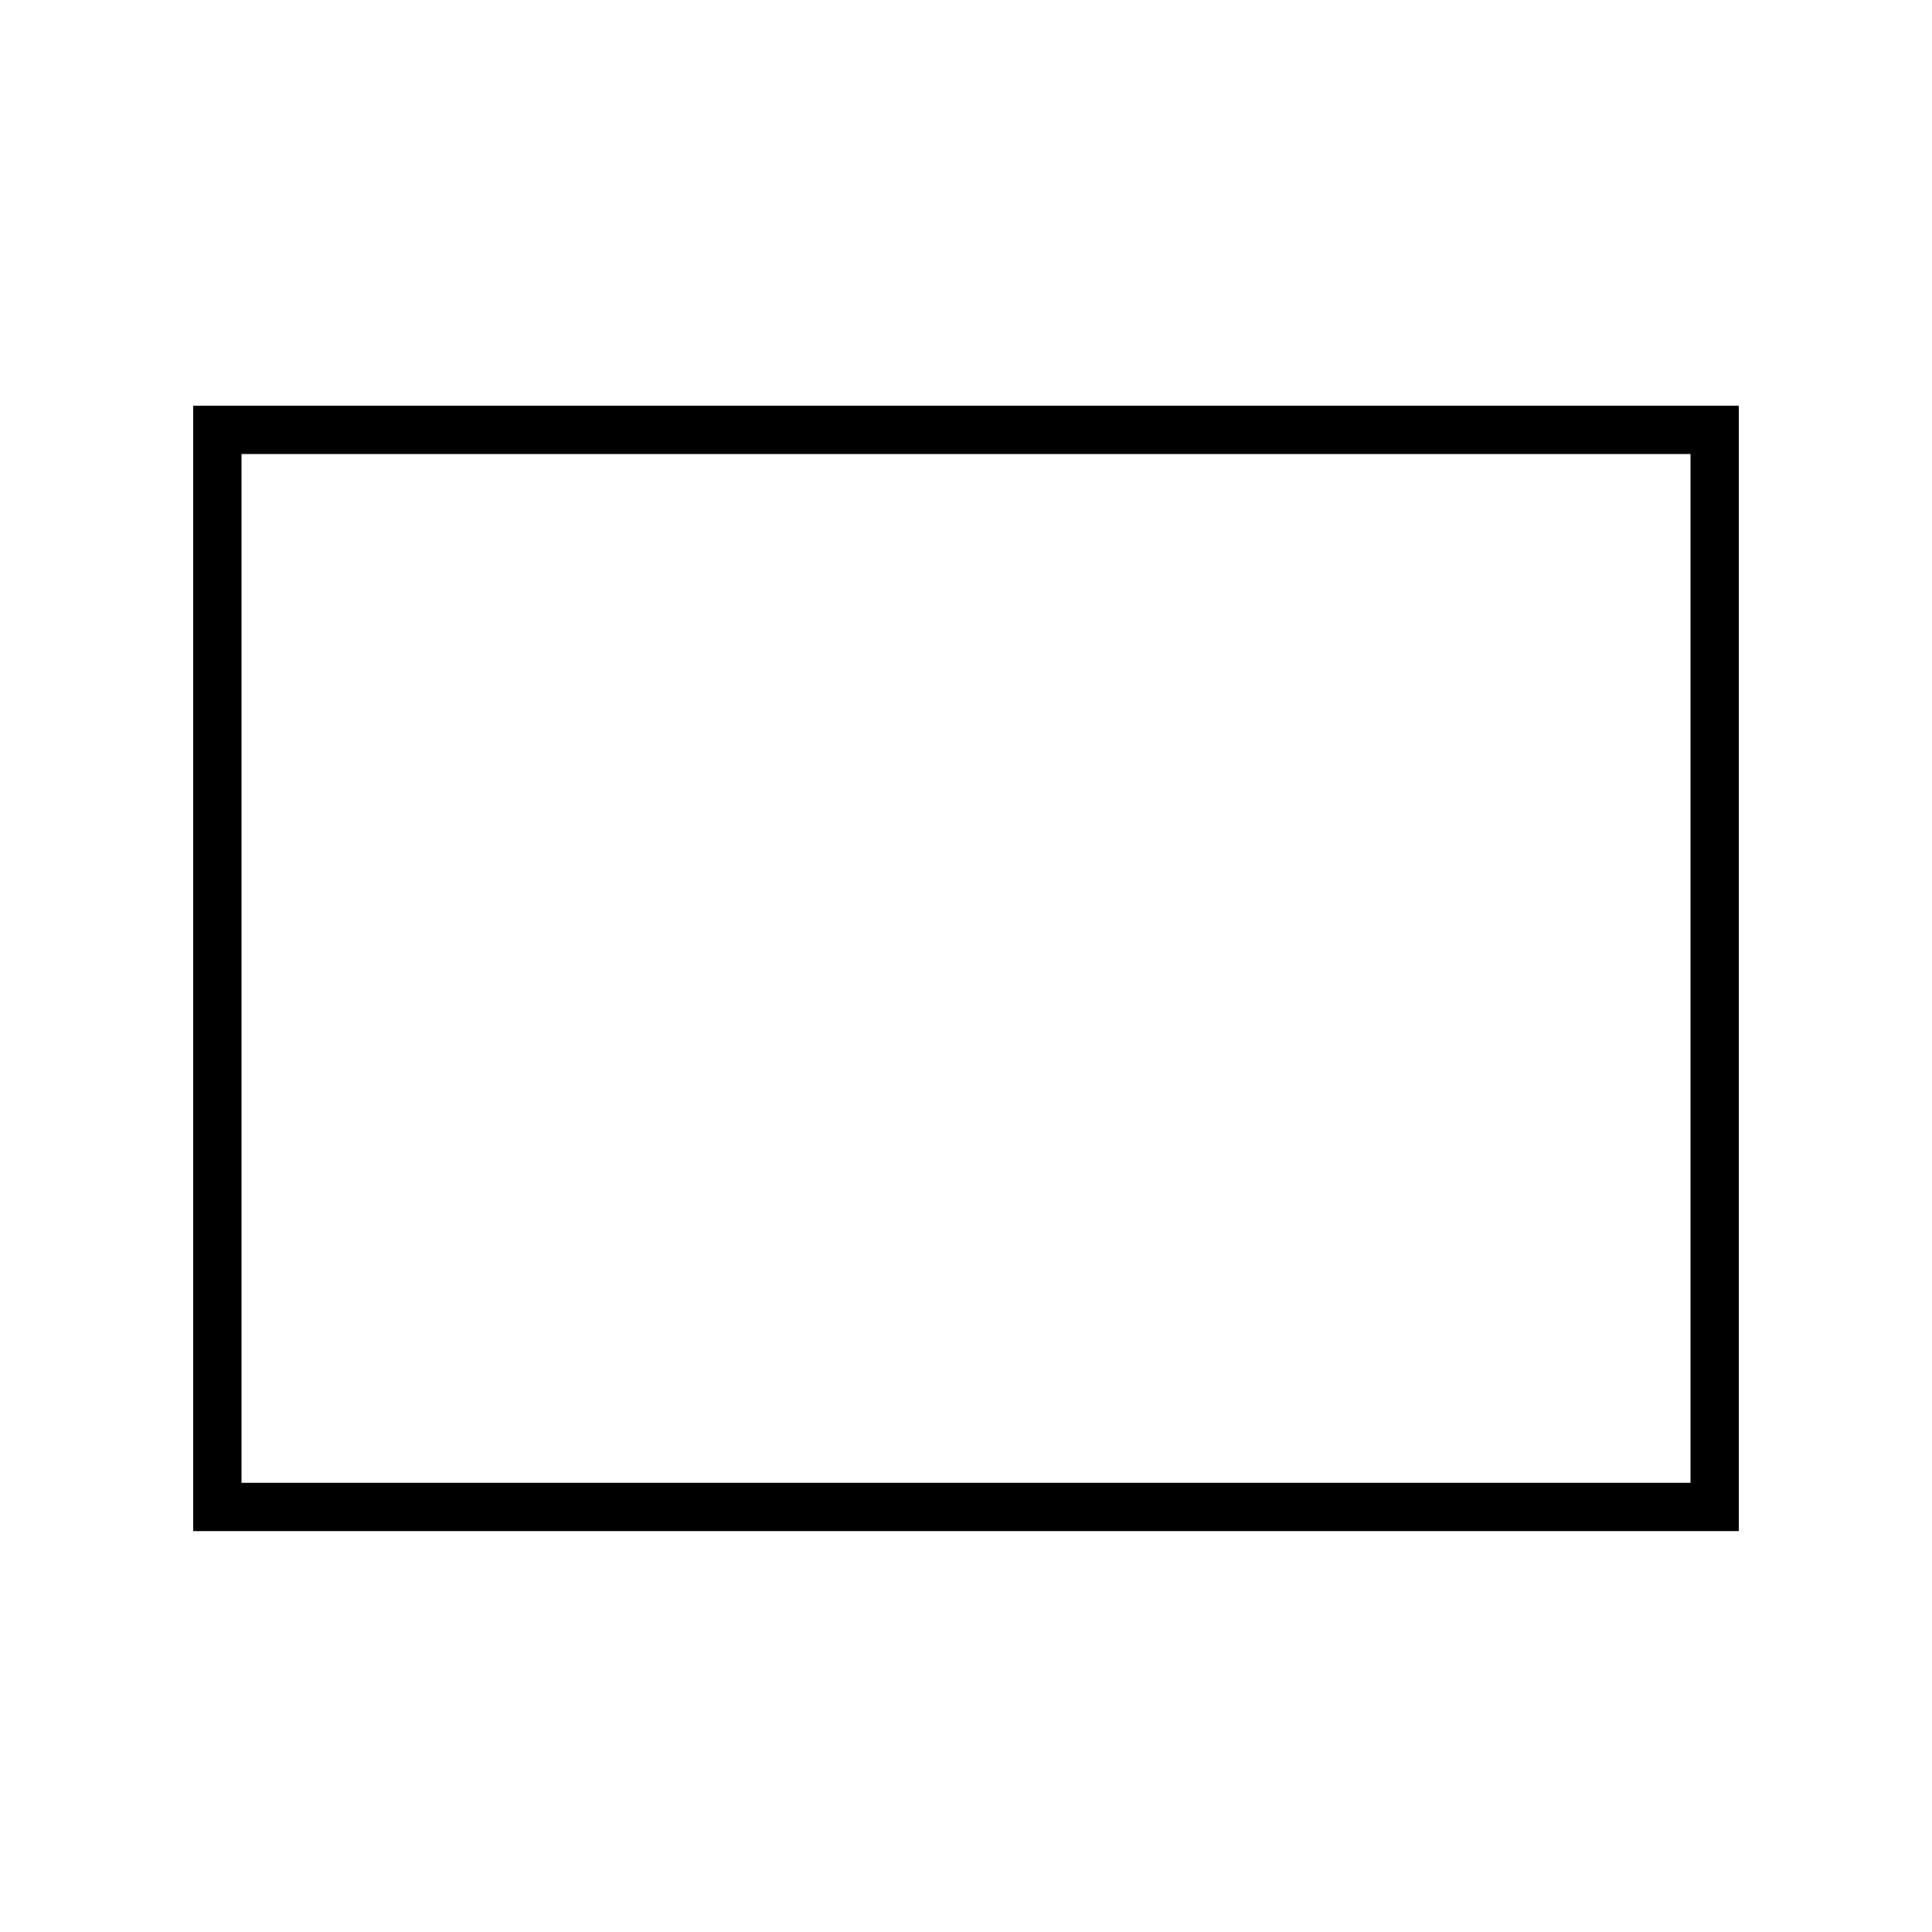 <?xml version="1.0" encoding="utf-8"?>
<!-- Generator: $$$/GeneralStr/196=Adobe Illustrator 27.6.0, SVG Export Plug-In . SVG Version: 6.00 Build 0)  -->
<svg version="1.1" xmlns="http://www.w3.org/2000/svg" xmlns:xlink="http://www.w3.org/1999/xlink" x="0px" y="0px"
	 viewBox="0 0 40 40" style="enable-background:new 0 0 40 40;" xml:space="preserve">
<style type="text/css">
	.st0{fill:none;stroke:#000000;stroke-miterlimit:10;}
	.st1{display:none;fill:none;stroke:#000000;stroke-miterlimit:10;}
	.st2{display:none;}
	.st3{display:inline;}
	.st4{fill:none;stroke:#000000;stroke-linecap:round;stroke-miterlimit:10;}
	.st5{display:inline;fill:none;stroke:#E62685;stroke-miterlimit:10;}
	.st6{display:inline;fill:none;stroke:#E62685;stroke-linecap:square;stroke-miterlimit:10;}
	.st7{display:inline;fill:#000100;}
</style>
<g id="Calque_1">
	<rect x="4.5" y="8.9" class="st0" width="31" height="22.3"/>
	<rect x="4.5" y="4.5" class="st1" width="31" height="31"/>
</g>
<g id="Calque_3" class="st2">
	<g class="st3">
		<path class="st0" d="M34.5,3.5H3.9c-0.2,0-0.3,0.1-0.3,0.3L2.3,8.7C2.3,8.8,2.4,9,2.6,9h30.6c0.2,0,0.3-0.1,0.3-0.3l1.3-4.9
			C34.8,3.6,34.7,3.5,34.5,3.5z"/>
		<path class="st0" d="M3.9,9C3.7,9,3.6,9.1,3.6,9.3l-1.3,4.9c0,0.2,0.1,0.3,0.3,0.3h30.6c0.2,0,0.3-0.1,0.3-0.3l1.3-4.9
			c0-0.2-0.1-0.3-0.3-0.3h-1.9"/>
		<path class="st0" d="M3.9,14.5c-0.2,0-0.3,0.1-0.3,0.3l-1.3,4.9c0,0.2,0.1,0.3,0.3,0.3h30.6c0.2,0,0.3-0.1,0.3-0.3l1.3-4.9
			c0-0.2-0.1-0.3-0.3-0.3h-1.9"/>
		<path class="st0" d="M3.9,20c-0.2,0-0.3,0.1-0.3,0.3l-1.3,4.9c0,0.2,0.1,0.3,0.3,0.3h30.6c0.2,0,0.3-0.1,0.3-0.3l1.3-4.9
			c0-0.2-0.1-0.3-0.3-0.3h-1.9"/>
		<path class="st0" d="M3.9,25.5c-0.2,0-0.3,0.1-0.3,0.3l-1.3,4.9c0,0.2,0.1,0.3,0.3,0.3h30.6c0.2,0,0.3-0.1,0.3-0.3l1.3-4.9
			c0-0.2-0.1-0.3-0.3-0.3h-1.9"/>
		<path class="st0" d="M3.9,31c-0.2,0-0.3,0.1-0.3,0.3l-1.3,4.9c0,0.2,0.1,0.3,0.3,0.3h30.6c0.2,0,0.3-0.1,0.3-0.3l1.3-4.9
			c0-0.2-0.1-0.3-0.3-0.3h-1.9"/>
		<path class="st0" d="M32.3,36.5h5.1c0.2,0,0.3-0.1,0.3-0.3V3.8c0-0.2-0.1-0.3-0.3-0.3h-5.1"/>
	</g>
</g>
<g id="Calque_4" class="st2">
	<g class="st3">
		<path class="st4" d="M24.4,26.5V3.6c0-0.1,0.1-0.3,0.3-0.3h2.5c0.1,0,0.3,0.1,0.3,0.3V35c0,0.1-0.1,0.3-0.3,0.3h-2.5
			c-0.1,0-0.3-0.1-0.3-0.3v-5.9"/>
		<path class="st4" d="M3.8,29.1V35c0,0.1,0.1,0.3,0.3,0.3h2.5c0.1,0,0.3-0.1,0.3-0.3V3.6c0-0.1-0.1-0.3-0.3-0.3H4.1
			C4,3.3,3.8,3.4,3.8,3.6v22.9V29.1z"/>
		<path class="st4" d="M14.1,29.1V35c0,0.1,0.1,0.3,0.3,0.3h2.5c0.1,0,0.3-0.1,0.3-0.3V3.6c0-0.1-0.1-0.3-0.3-0.3h-2.5
			c-0.1,0-0.3,0.1-0.3,0.3v22.9V29.1z"/>
		<path class="st4" d="M34.6,29.1V35c0,0.1,0.1,0.3,0.3,0.3h2.5c0.1,0,0.3-0.1,0.3-0.3V3.6c0-0.1-0.1-0.3-0.3-0.3h-2.5
			c-0.1,0-0.3,0.1-0.3,0.3v22.9V29.1z"/>
		<line class="st4" x1="17.1" y1="5.2" x2="24.4" y2="5.2"/>
		<line class="st4" x1="27.5" y1="5.2" x2="34.5" y2="5.2"/>
		<line class="st4" x1="12.3" y1="5.2" x2="14" y2="5.2"/>
		<line class="st4" x1="7.3" y1="5.2" x2="9.2" y2="5.2"/>
		<polyline class="st4" points="7,35.5 8.5,37.3 12.7,37.3 14.5,35.3 		"/>
		<polyline class="st4" points="17.1,35.5 18.5,37.3 22.8,37.3 24.5,35.3 		"/>
		<polyline class="st4" points="27.4,35.5 28.8,37.3 33.1,37.3 34.8,35.3 		"/>
	</g>
</g>
<g id="Calque_5" class="st2">
	<line class="st5" x1="3.9" y1="33.4" x2="34.7" y2="33.4"/>
	<line class="st5" x1="23.9" y1="18.9" x2="23.9" y2="23.3"/>
	<path class="st5" d="M11.1,33.2V7.8h16.5c0,0,0,25.4,0,25.3"/>
	<line class="st6" x1="28.7" y1="3.5" x2="28.7" y2="22.2"/>
	<line class="st6" x1="19.3" y1="12.9" x2="38" y2="12.9"/>
	<rect x="19" y="3" class="st6" width="19.4" height="19.4"/>
</g>
<g id="BOIS" class="st2">
	<path class="st7" d="M4.1,1.8c0.2-0.2,0.5-0.3,0.7-0.3c2.3,0,4.6,0,6.9,0c0.4,0,0.6,0.1,0.6,0.4c0,0.4-0.2,0.5-0.6,0.5
		c-1.3,0-2.5,0-3.8,0c-0.9,0-1.9,0-2.8,0c0,0.2,0,0.4,0,0.7c0.4,0,0.9,0.1,1.4,0.1c0.3,0,0.6,0.1,1,0.1C8,3.5,8.6,3.5,9.2,3.5
		c0.5,0,1,0.1,1.5,0.1c0.5,0,1,0,1.5,0.1c1.4,0,2.8,0.1,4.1,0.1c0.7,0,1.5,0,2.2,0c1.1,0,2.1-0.1,3.2-0.2c0.8-0.1,1.6-0.2,2.4-0.3
		c1.4-0.1,2.8-0.4,4.1-0.8c0,0,0,0,0,0c-0.1,0-0.2,0-0.3,0c-4.5,0-9.1,0-13.6,0c-0.3,0-0.6,0-0.8-0.1c-0.1,0-0.3-0.2-0.3-0.3
		c-0.1-0.2,0-0.4,0.2-0.5c0.2,0,0.4-0.1,0.5-0.1c0.1,0,0.2,0,0.2,0c6.9,0,13.9,0,20.8,0c0.2,0,0.4,0,0.5,0C35.9,1.6,36,1.8,36,2
		c0,3.1,0,6.2,0,9.3c0,0.4-0.2,0.6-0.6,0.6c-1.8,0-3.7,0-5.5,0c-0.3,0-0.6-0.3-0.6-0.5c0-0.3,0.2-0.4,0.6-0.4c1.6,0,3.2,0,4.8,0
		c0.1,0,0.2,0,0.3,0c0-0.5,0-1,0-1.6C31,9.8,26.9,10.2,22.9,11c0,0,0,0.1,0,0.1c0.1,0,0.2,0,0.3,0c1.5,0,3,0,4.5,0
		c0.1,0,0.2,0,0.3,0c0.3,0,0.4,0.2,0.5,0.4c0,0.2,0,0.4-0.3,0.5c-0.1,0-0.3,0-0.4,0c-7.5,0-15.1,0-22.6,0c-0.4,0-0.7,0-0.9-0.3
		C4.1,8.4,4.1,5.1,4.1,1.8z M7.2,11C7.2,11,7.2,11.1,7.2,11c0.1,0.1,0.2,0,0.3,0c0.4-0.1,0.8-0.2,1.3-0.3c0.5-0.1,1.1-0.2,1.7-0.3
		c0.4-0.1,0.8-0.2,1.3-0.3c0.3-0.1,0.6-0.1,0.9-0.1c0.5-0.1,1-0.2,1.5-0.3c0.8-0.1,1.6-0.3,2.4-0.4c0.9-0.2,1.8-0.3,2.7-0.5
		c0.9-0.1,1.7-0.3,2.6-0.4c0.4-0.1,0.8-0.1,1.2-0.2C23.5,8.1,24,8,24.6,7.9c0.6-0.1,1.3-0.1,2-0.2c0.4-0.1,0.8-0.2,1.2-0.2
		c0.7-0.1,1.4-0.2,2.1-0.3c0.9-0.1,1.7-0.3,2.6-0.4c0.7-0.1,1.3-0.2,2-0.2c0.2,0,0.4,0,0.6,0c0-0.8,0-1.6,0-2.4
		c-0.8,0.3-1.6,0.8-2.5,1c-1.2,0.4-2.5,0.8-3.8,1.1c-1.4,0.3-2.9,0.5-4.3,0.6c-1,0.1-2,0.1-3,0.2c-0.6,0-1.3,0.1-1.9,0.1
		c-0.8,0-1.7,0-2.5,0c-0.8,0-1.6-0.1-2.3-0.1c-0.4,0-0.8,0-1.2-0.1c-0.9-0.1-1.9-0.2-2.8-0.2c-0.5,0-0.9-0.1-1.4-0.1
		C8.7,6.5,8,6.4,7.4,6.3C6.9,6.2,6.5,6.2,6.1,6.1C5.7,6.1,5.4,6,5.1,6c0,0.5,0,1,0,1.5c0.1,0,0.2,0,0.3,0c1.2-0.3,2.5-0.4,3.8-0.4
		c0.7,0,1.3,0,1.9,0.3c0.5,0.2,0.7,0.4,0.6,0.8c0,0.4-0.3,0.7-0.6,0.9c-0.6,0.4-1.3,0.7-1.9,1.1C8.5,10.5,7.8,10.7,7.2,11z M35,2.5
		c-1.2,0-2.4,0-3.6,0c-0.1,0-0.2,0-0.3,0.1c-1,0.4-2,0.8-3.1,1C27,3.8,25.9,4,24.8,4.2c-0.7,0.1-1.5,0.2-2.3,0.3
		c-0.8,0.1-1.7,0.1-2.5,0.2c-0.9,0-1.9,0.1-2.8,0.1c-2.1,0-4.2-0.1-6.4-0.2c-0.4,0-0.8,0-1.3-0.1C8.8,4.5,7.9,4.4,7,4.3
		C6.4,4.2,5.7,4.2,5,4.1C5,4.4,5,4.7,5,5c0.6,0.1,1.1,0.1,1.6,0.2c0.6,0.1,1.1,0.2,1.6,0.2c1,0.1,2,0.2,3,0.3
		c0.8,0.1,1.6,0.1,2.4,0.2C14.5,6,15.2,6.1,16,6.1c0.7,0,1.4,0.1,2.1,0.1c0.8,0,1.5,0,2.3,0c0.6,0,1.1-0.1,1.7-0.1
		C22.8,6,23.4,6,24,5.9c0.6-0.1,1.3-0.1,1.9-0.2c0.4,0,0.7-0.1,1.1-0.1c0.7-0.1,1.4-0.3,2.1-0.4c1-0.3,2.1-0.5,3.1-0.9
		c0.7-0.3,1.5-0.6,2.2-1C34.7,3.2,35.2,3.1,35,2.5z M11.6,11C11.6,11,11.6,11,11.6,11c0.1,0.1,0.2,0.1,0.3,0.1c1.5,0,3,0,4.5,0
		c1,0,1.9,0,2.9-0.3c1-0.3,2-0.4,3-0.6c1.1-0.2,2.2-0.4,3.4-0.6c0.5-0.1,1-0.2,1.6-0.2c0.5-0.1,1-0.1,1.5-0.2C29.4,9.1,30,9,30.6,9
		c0.8-0.1,1.6-0.2,2.4-0.2c0.7-0.1,1.4-0.1,2.1-0.1c0-0.4,0-0.7,0-1.1C27.2,8.5,19.4,9.5,11.6,11z M10.5,8.3
		c-0.1-0.1-0.2-0.1-0.2-0.1C9.5,7.9,8.6,8,7.8,8.1c-0.8,0-1.7,0.2-2.5,0.3C5.1,8.4,5,8.5,5,8.6c0,0.7,0,1.4,0,2.2
		C6.9,10.1,8.8,9.4,10.5,8.3z"/>
	<path class="st7" d="M4.1,28.2C4.3,28,4.6,28,4.8,28c2.3,0,4.6,0,6.9,0c0.4,0,0.6,0.1,0.6,0.4c0,0.4-0.2,0.5-0.6,0.5
		c-1.3,0-2.5,0-3.8,0c-0.9,0-1.9,0-2.8,0c0,0.2,0,0.4,0,0.7c0.4,0,0.9,0.1,1.4,0.1c0.3,0,0.6,0.1,1,0.1C8,29.9,8.6,29.9,9.2,30
		c0.5,0,1,0.1,1.5,0.1c0.5,0,1,0,1.5,0.1c1.4,0,2.8,0.1,4.1,0.1c0.7,0,1.5,0,2.2,0c1.1,0,2.1-0.1,3.2-0.2c0.8-0.1,1.6-0.2,2.4-0.3
		c1.4-0.1,2.8-0.4,4.1-0.8c0,0,0,0,0,0c-0.1,0-0.2,0-0.3,0c-4.5,0-9.1,0-13.6,0c-0.3,0-0.6,0-0.8-0.1c-0.1,0-0.3-0.2-0.3-0.3
		c-0.1-0.2,0-0.4,0.2-0.5c0.2,0,0.4-0.1,0.5-0.1c0.1,0,0.2,0,0.2,0c6.9,0,13.9,0,20.8,0c0.2,0,0.4,0,0.5,0c0.3,0,0.4,0.2,0.4,0.5
		c0,3.1,0,6.2,0,9.3c0,0.4-0.2,0.6-0.6,0.6c-1.8,0-3.7,0-5.5,0c-0.3,0-0.6-0.3-0.6-0.5c0-0.3,0.2-0.4,0.6-0.4c1.6,0,3.2,0,4.8,0
		c0.1,0,0.2,0,0.3,0c0-0.5,0-1,0-1.6c-4.1,0.3-8.1,0.7-12.2,1.5c0,0,0,0.1,0,0.1c0.1,0,0.2,0,0.3,0c1.5,0,3,0,4.5,0
		c0.1,0,0.2,0,0.3,0c0.3,0,0.4,0.2,0.5,0.4c0,0.2,0,0.4-0.3,0.5c-0.1,0-0.3,0-0.4,0c-7.5,0-15.1,0-22.6,0c-0.4,0-0.7,0-0.9-0.3
		C4.1,34.8,4.1,31.5,4.1,28.2z M7.2,37.5C7.2,37.5,7.2,37.5,7.2,37.5c0.1,0.1,0.2,0,0.3,0c0.4-0.1,0.8-0.2,1.3-0.3
		c0.5-0.1,1.1-0.2,1.7-0.3c0.4-0.1,0.8-0.2,1.3-0.3c0.3-0.1,0.6-0.1,0.9-0.1c0.5-0.1,1-0.2,1.5-0.3c0.8-0.1,1.6-0.3,2.4-0.4
		c0.9-0.2,1.8-0.3,2.7-0.5c0.9-0.1,1.7-0.3,2.6-0.4c0.4-0.1,0.8-0.1,1.2-0.2c0.5-0.1,1.1-0.2,1.6-0.3c0.6-0.1,1.3-0.1,2-0.2
		c0.4-0.1,0.8-0.2,1.2-0.2c0.7-0.1,1.4-0.2,2.1-0.3c0.9-0.1,1.7-0.3,2.6-0.4c0.7-0.1,1.3-0.2,2-0.2c0.2,0,0.4,0,0.6,0
		c0-0.8,0-1.6,0-2.4c-0.8,0.3-1.6,0.8-2.5,1c-1.2,0.4-2.5,0.8-3.8,1.1c-1.4,0.3-2.9,0.5-4.3,0.6c-1,0.1-2,0.1-3,0.2
		c-0.6,0-1.3,0.1-1.9,0.1c-0.8,0-1.7,0-2.5,0c-0.8,0-1.6-0.1-2.3-0.1c-0.4,0-0.8,0-1.2-0.1c-0.9-0.1-1.9-0.2-2.8-0.2
		c-0.5,0-0.9-0.1-1.4-0.1c-0.7-0.1-1.3-0.2-2-0.2c-0.4-0.1-0.8-0.1-1.3-0.2c-0.3,0-0.7-0.1-1-0.1c0,0.5,0,1,0,1.5c0.1,0,0.2,0,0.3,0
		c1.2-0.3,2.5-0.4,3.8-0.4c0.7,0,1.3,0,1.9,0.3c0.5,0.2,0.7,0.4,0.6,0.8c0,0.4-0.3,0.7-0.6,0.9c-0.6,0.4-1.3,0.7-1.9,1.1
		C8.5,36.9,7.8,37.2,7.2,37.5z M35,28.9c-1.2,0-2.4,0-3.6,0c-0.1,0-0.2,0-0.3,0.1c-1,0.4-2,0.8-3.1,1c-1.1,0.2-2.1,0.4-3.2,0.6
		c-0.7,0.1-1.5,0.2-2.3,0.3c-0.8,0.1-1.7,0.1-2.5,0.2c-0.9,0-1.9,0.1-2.8,0.1c-2.1,0-4.2-0.1-6.4-0.2c-0.4,0-0.8,0-1.3-0.1
		c-0.9-0.1-1.7-0.2-2.6-0.2c-0.7-0.1-1.3-0.1-2-0.2c0,0.3,0,0.6,0,0.9c0.6,0.1,1.1,0.1,1.6,0.2c0.6,0.1,1.1,0.2,1.6,0.2
		c1,0.1,2,0.2,3,0.3c0.8,0.1,1.6,0.1,2.4,0.2c0.8,0.1,1.5,0.1,2.3,0.1c0.7,0,1.4,0.1,2.1,0.1c0.8,0,1.5,0,2.3,0
		c0.6,0,1.1-0.1,1.7-0.1c0.6,0,1.2-0.1,1.8-0.1c0.6-0.1,1.3-0.1,1.9-0.2c0.4,0,0.7-0.1,1.1-0.1c0.7-0.1,1.4-0.3,2.1-0.4
		c1-0.3,2.1-0.5,3.1-0.9c0.7-0.3,1.5-0.6,2.2-1C34.7,29.6,35.2,29.5,35,28.9z M11.6,37.4C11.6,37.4,11.6,37.5,11.6,37.4
		c0.1,0.1,0.2,0.1,0.3,0.1c1.5,0,3,0,4.5,0c1,0,1.9,0,2.9-0.3c1-0.3,2-0.4,3-0.6c1.1-0.2,2.2-0.4,3.4-0.6c0.5-0.1,1-0.2,1.6-0.2
		c0.5-0.1,1-0.1,1.5-0.2c0.6-0.1,1.3-0.1,1.9-0.2c0.8-0.1,1.6-0.2,2.4-0.2c0.7-0.1,1.4-0.1,2.1-0.1c0-0.4,0-0.7,0-1.1
		C27.2,34.9,19.4,35.9,11.6,37.4z M10.5,34.7c-0.1-0.1-0.2-0.1-0.2-0.1c-0.8-0.2-1.7-0.2-2.5-0.1c-0.8,0-1.7,0.2-2.5,0.3
		c-0.2,0-0.2,0.1-0.2,0.2c0,0.7,0,1.4,0,2.2C6.9,36.5,8.8,35.8,10.5,34.7z"/>
	<path class="st7" d="M4.1,15c0.1-0.2,0.3-0.3,0.5-0.3c10.3,0,20.6,0,30.8,0c0.3,0,0.5,0.2,0.5,0.5c0,3.1,0,6.2,0,9.3
		c0,0.4-0.2,0.6-0.6,0.6c-0.1,0-0.2,0-0.4,0c-7.1,0-14.2,0-21.4,0c-0.2,0-0.4,0-0.6,0c-0.3,0-0.4-0.3-0.4-0.5c0-0.3,0.2-0.4,0.5-0.4
		c1.3,0,2.7,0,4,0c2.7,0,5.4,0,8.1,0c0.1,0,0.2,0,0.3,0c0,0,0,0,0-0.1c-0.1,0-0.1-0.1-0.2-0.1c-0.8-0.1-1.6-0.3-2.4-0.4
		c-0.6-0.1-1.2-0.1-1.9-0.2c-0.8-0.1-1.5-0.2-2.3-0.2c-0.3,0-0.6,0-0.9-0.1c-0.5,0-0.9,0-1.4-0.1c-0.8,0-1.7-0.1-2.5-0.1
		c-1.2,0-2.4-0.1-3.6-0.1c-1.7,0-3.4,0-5.2,0c0,0-0.1,0-0.1,0c0,0.5,0,0.9,0,1.4c0.1,0,0.2,0,0.3,0c1.9,0,3.8,0,5.7,0
		c0.4,0,0.5,0.1,0.6,0.4c0,0.3-0.1,0.5-0.6,0.5c-2.1,0-4.3,0-6.4,0c-0.2,0-0.4-0.2-0.6-0.3C4.1,21.6,4.1,18.3,4.1,15z M26,15.7
		c-0.5,0-1,0-1.6,0c-0.3,0-0.6,0-0.8,0c-0.6,0.1-1.1,0.3-1.7,0.5c-1.6,0.4-3.2,0.7-4.8,1.1c-0.9,0.2-1.9,0.4-2.9,0.5
		c-0.9,0.1-1.8,0.2-2.7,0.3c-0.9,0.1-1.8,0.1-2.8,0.2c-0.5,0-0.9,0-1.4,0c-0.5,0-1,0-1.5,0c-0.3,0-0.6,0-0.9,0c0,0.4,0,0.8,0,1.2
		c1.9,0,3.8,0.1,5.8,0.1c0.7,0,1.4,0.1,2.1,0.1c0.9,0.1,1.8,0.1,2.7,0.2c0.3,0,0.5,0,0.8,0.1c0.5,0.1,1,0.1,1.5,0.2
		c0.5,0,0.9,0.1,1.4,0.1c0.7,0.1,1.5,0.2,2.2,0.3c0.6,0.1,1.3,0.1,1.9,0.2c0.5,0.1,1.1,0.1,1.6,0.2c0.6,0.1,1.1,0.2,1.7,0.3
		c0.8,0.1,1.6,0.3,2.5,0.4c1,0.2,2.1,0.3,3.1,0.5c1,0.2,1.9,0.4,2.9,0.6c0-0.8,0-1.5,0-2.2c-0.4,0-0.8,0.1-1.1,0.1
		c-0.9,0.1-1.9,0.2-2.8,0.2c-1.3,0-2.7,0-4-0.1c-0.8-0.1-1.6-0.2-2.5-0.4c-0.8-0.2-1.6-0.5-2.3-0.9c-0.7-0.5-0.9-1.1-0.2-1.8
		c0.4-0.3,0.7-0.6,1.2-0.8C24.2,16.4,25.1,16.1,26,15.7z M5,21.9c3.1,0.1,6.1,0.1,9.1,0.2c0.8,0,1.5,0.1,2.3,0.1
		c0.9,0.1,1.8,0.1,2.7,0.2c0.8,0.1,1.7,0.1,2.5,0.2c1.1,0.1,2.2,0.3,3.2,0.4c1.2,0.2,2.4,0.4,3.6,0.7c0.3,0.1,0.5,0.1,0.8,0.2
		c0.4,0.1,0.7,0.3,1.1,0.3c1.5,0,2.9,0,4.4,0c0.1,0,0.2,0,0.3,0c0-0.2,0-0.4,0-0.6c-0.1,0-0.3-0.1-0.4-0.1c-0.5-0.1-1-0.2-1.5-0.3
		c-0.4-0.1-0.8-0.2-1.2-0.2c-0.4-0.1-0.7-0.1-1.1-0.1c-0.3-0.1-0.7-0.2-1-0.2c-0.7-0.1-1.4-0.2-2-0.3c-0.6-0.1-1.2-0.2-1.9-0.3
		c-0.5-0.1-1.1-0.2-1.6-0.2c-0.6-0.1-1.2-0.2-1.8-0.3c-0.6-0.1-1.2-0.1-1.8-0.2c-0.7-0.1-1.5-0.2-2.2-0.3C18.1,21.1,17.5,21,17,21
		c-1-0.1-2-0.2-2.9-0.3c-0.6-0.1-1.1-0.1-1.7-0.1c-0.9,0-1.8-0.1-2.6-0.1c-0.8,0-1.7,0-2.5,0c-0.7,0-1.5,0-2.2,0C5,21,5,21.5,5,21.9
		z M31.1,15.7c-0.9-0.1-1.8,0.1-2.7,0.3c-1.4,0.3-2.7,0.7-4,1.2c-0.6,0.2-1.1,0.5-1.6,0.9c-0.2,0.2-0.1,0.3,0,0.5
		c0.1,0.1,0.2,0.1,0.3,0.2c1.1,0.5,2.2,0.8,3.4,0.9c0.7,0.1,1.5,0.2,2.2,0.2c0.8,0,1.6,0,2.4-0.1c1,0,2-0.1,3-0.2
		c0.8,0,0.8,0,0.8-0.9c0,0,0-0.1,0-0.1c-0.3,0-0.6,0-0.8,0c-0.8,0.1-1.5,0.2-2.3,0.2c-0.7,0.1-1.4,0.1-2,0.1c-0.9,0-1.7,0-2.6-0.1
		c-0.6-0.1-0.9-0.5-0.6-1.1c0.1-0.1,0.3-0.2,0.4-0.3C28.4,16.7,29.8,16.3,31.1,15.7z M5,17.3c5.1,0.2,10-0.5,15-1.6c-5,0-10,0-15,0
		C5,16.2,5,16.8,5,17.3z M35.1,15.7c-0.4,0-0.8-0.1-1.2,0c-0.7,0.2-1.5,0.5-2.2,0.8c-0.8,0.3-1.7,0.7-2.5,1.1
		c-0.4,0.2-0.7,0.4-1.1,0.5c0,0,0,0.1,0,0.1c2.3,0,4.6-0.2,7-0.5C35.1,17.1,35.1,16.4,35.1,15.7z"/>
</g>
</svg>
